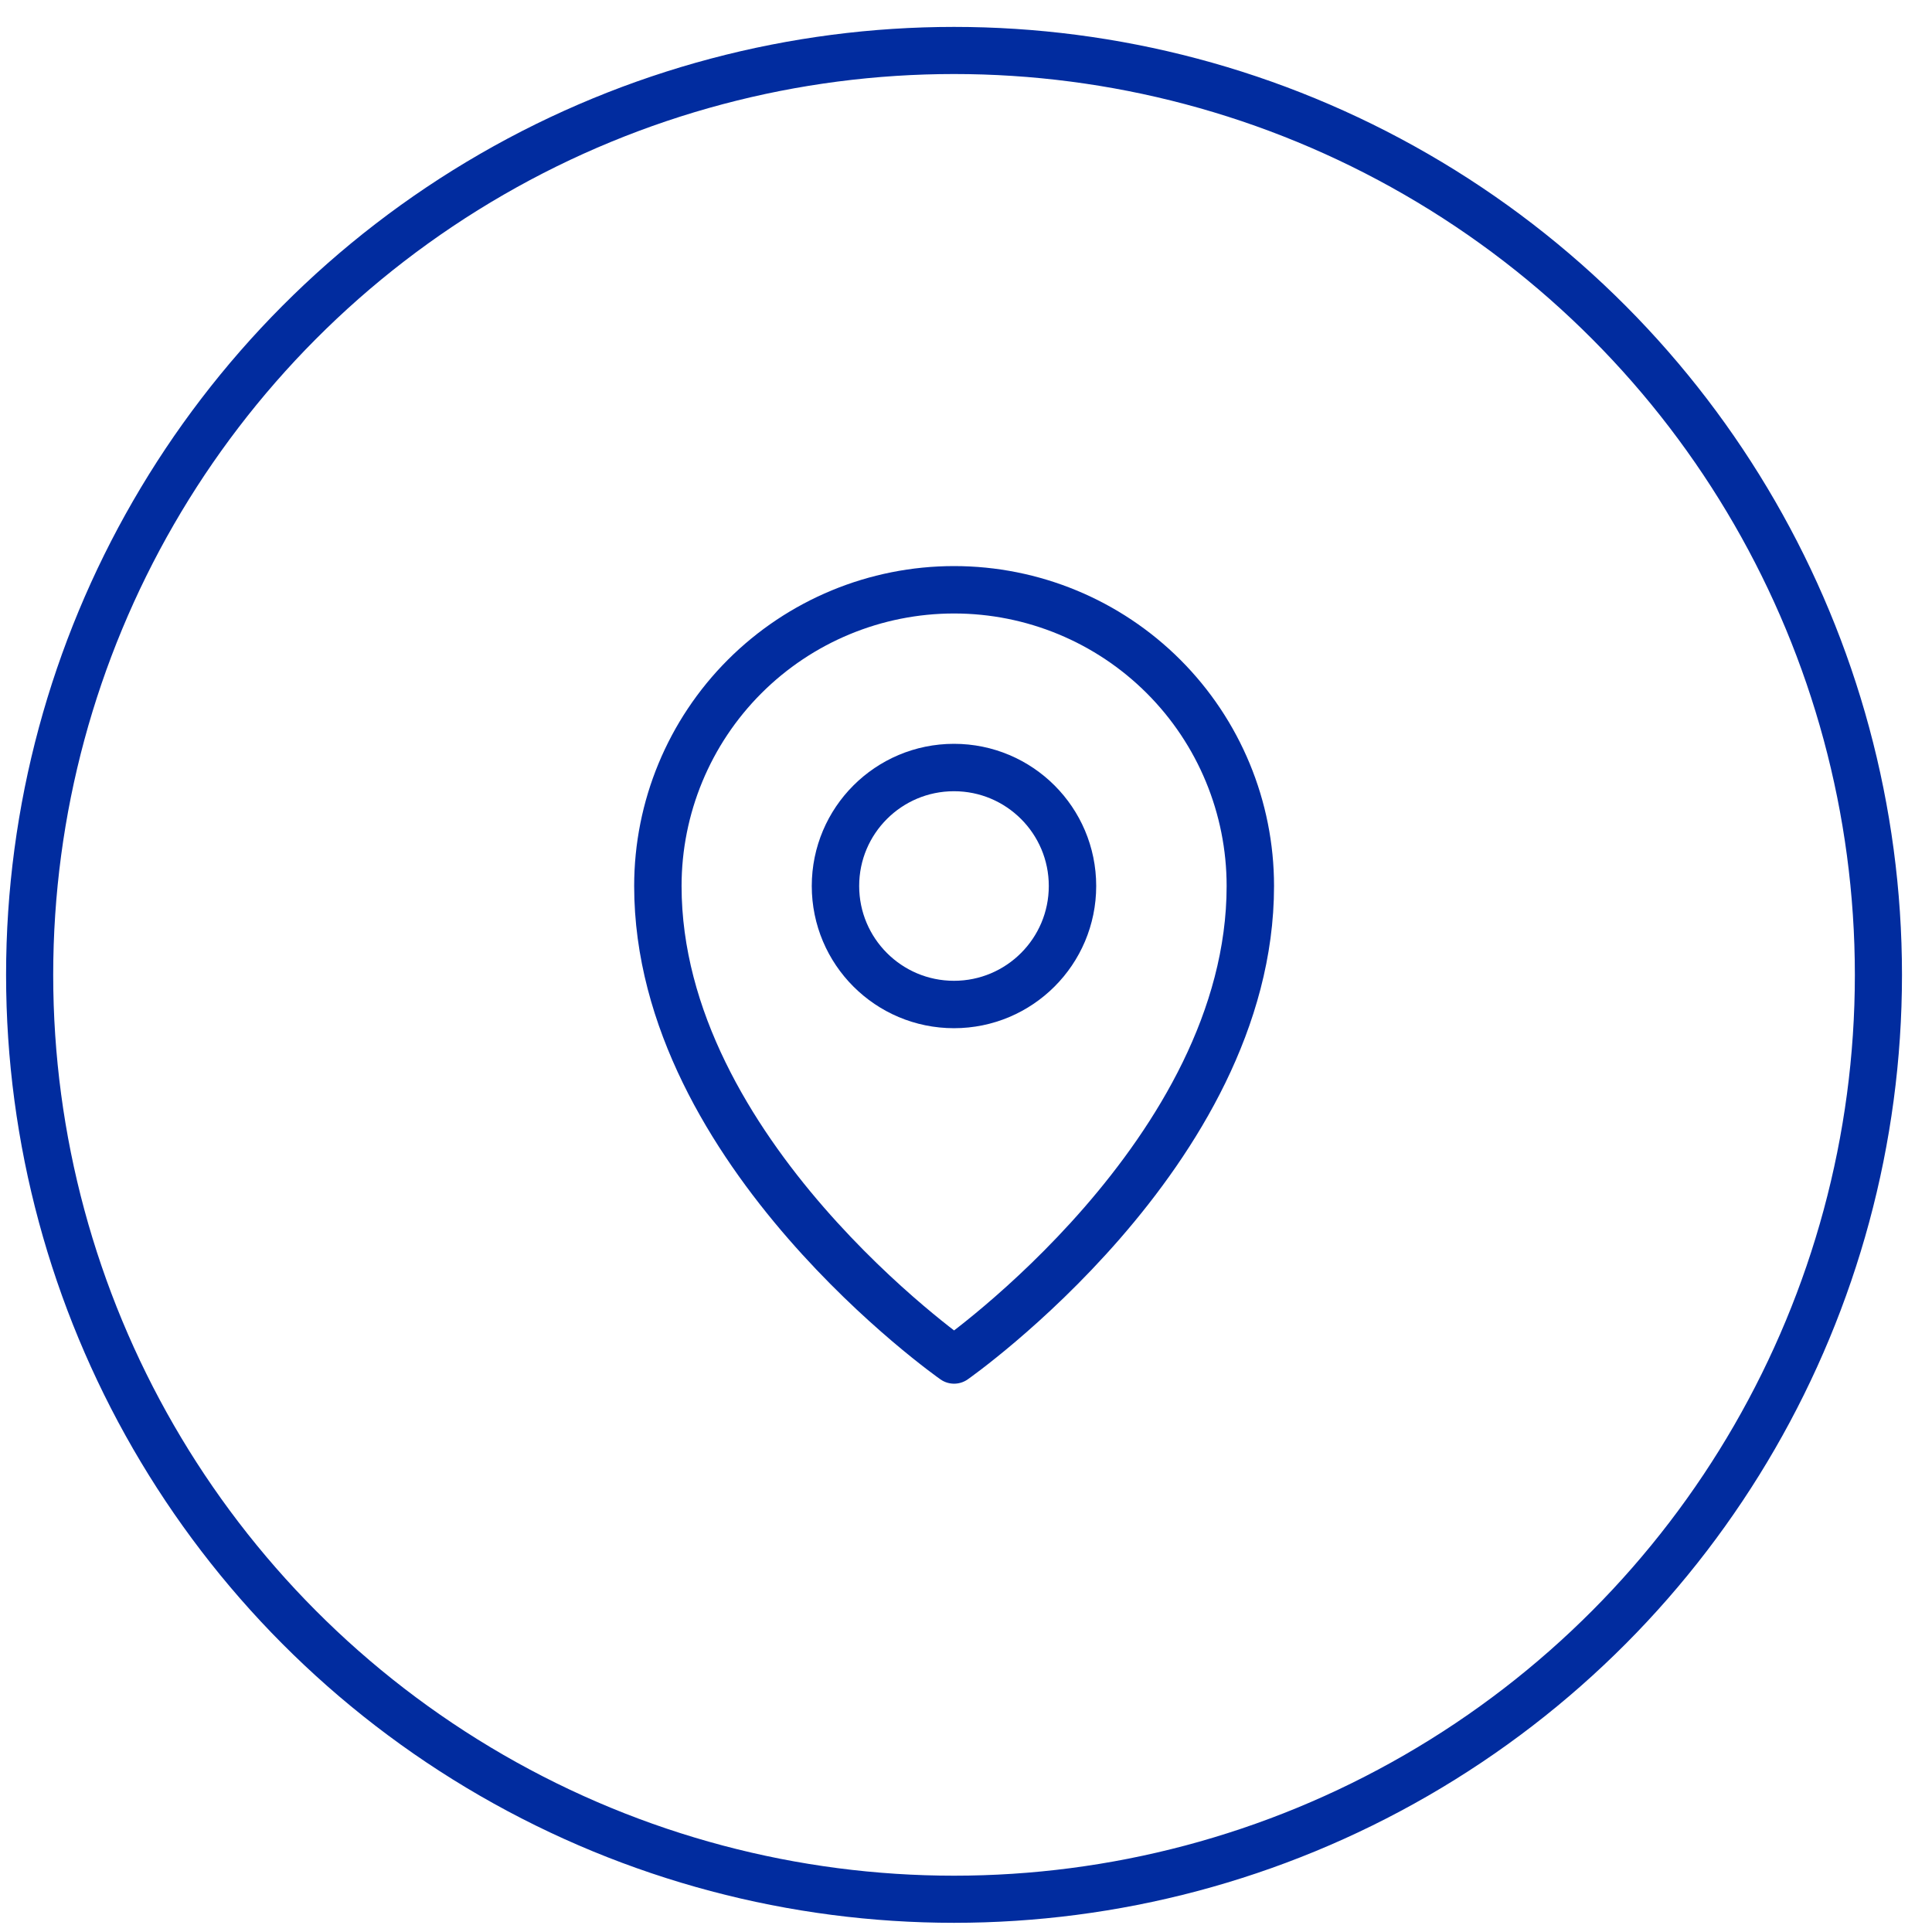 <?xml version="1.0" encoding="UTF-8"?> <svg xmlns="http://www.w3.org/2000/svg" width="41" height="41" viewBox="0 0 41 41" fill="none"><circle cx="20.246" cy="20.688" r="19.617" stroke="#012C9F"></circle><path d="M20.245 21.317C21.634 21.317 22.76 20.191 22.76 18.802C22.76 17.413 21.634 16.288 20.245 16.288C18.856 16.288 17.73 17.413 17.73 18.802C17.73 20.191 18.856 21.317 20.245 21.317Z" stroke="#012C9F" stroke-width="1.006" stroke-linecap="round" stroke-linejoin="round"></path><path d="M26.534 18.802C26.534 24.46 20.247 28.861 20.247 28.861C20.247 28.861 13.961 24.46 13.961 18.802C13.961 17.135 14.623 15.536 15.802 14.357C16.981 13.178 18.58 12.516 20.247 12.516C21.915 12.516 23.514 13.178 24.693 14.357C25.872 15.536 26.534 17.135 26.534 18.802V18.802Z" stroke="#012C9F" stroke-width="1.006" stroke-linecap="round" stroke-linejoin="round"></path></svg> 